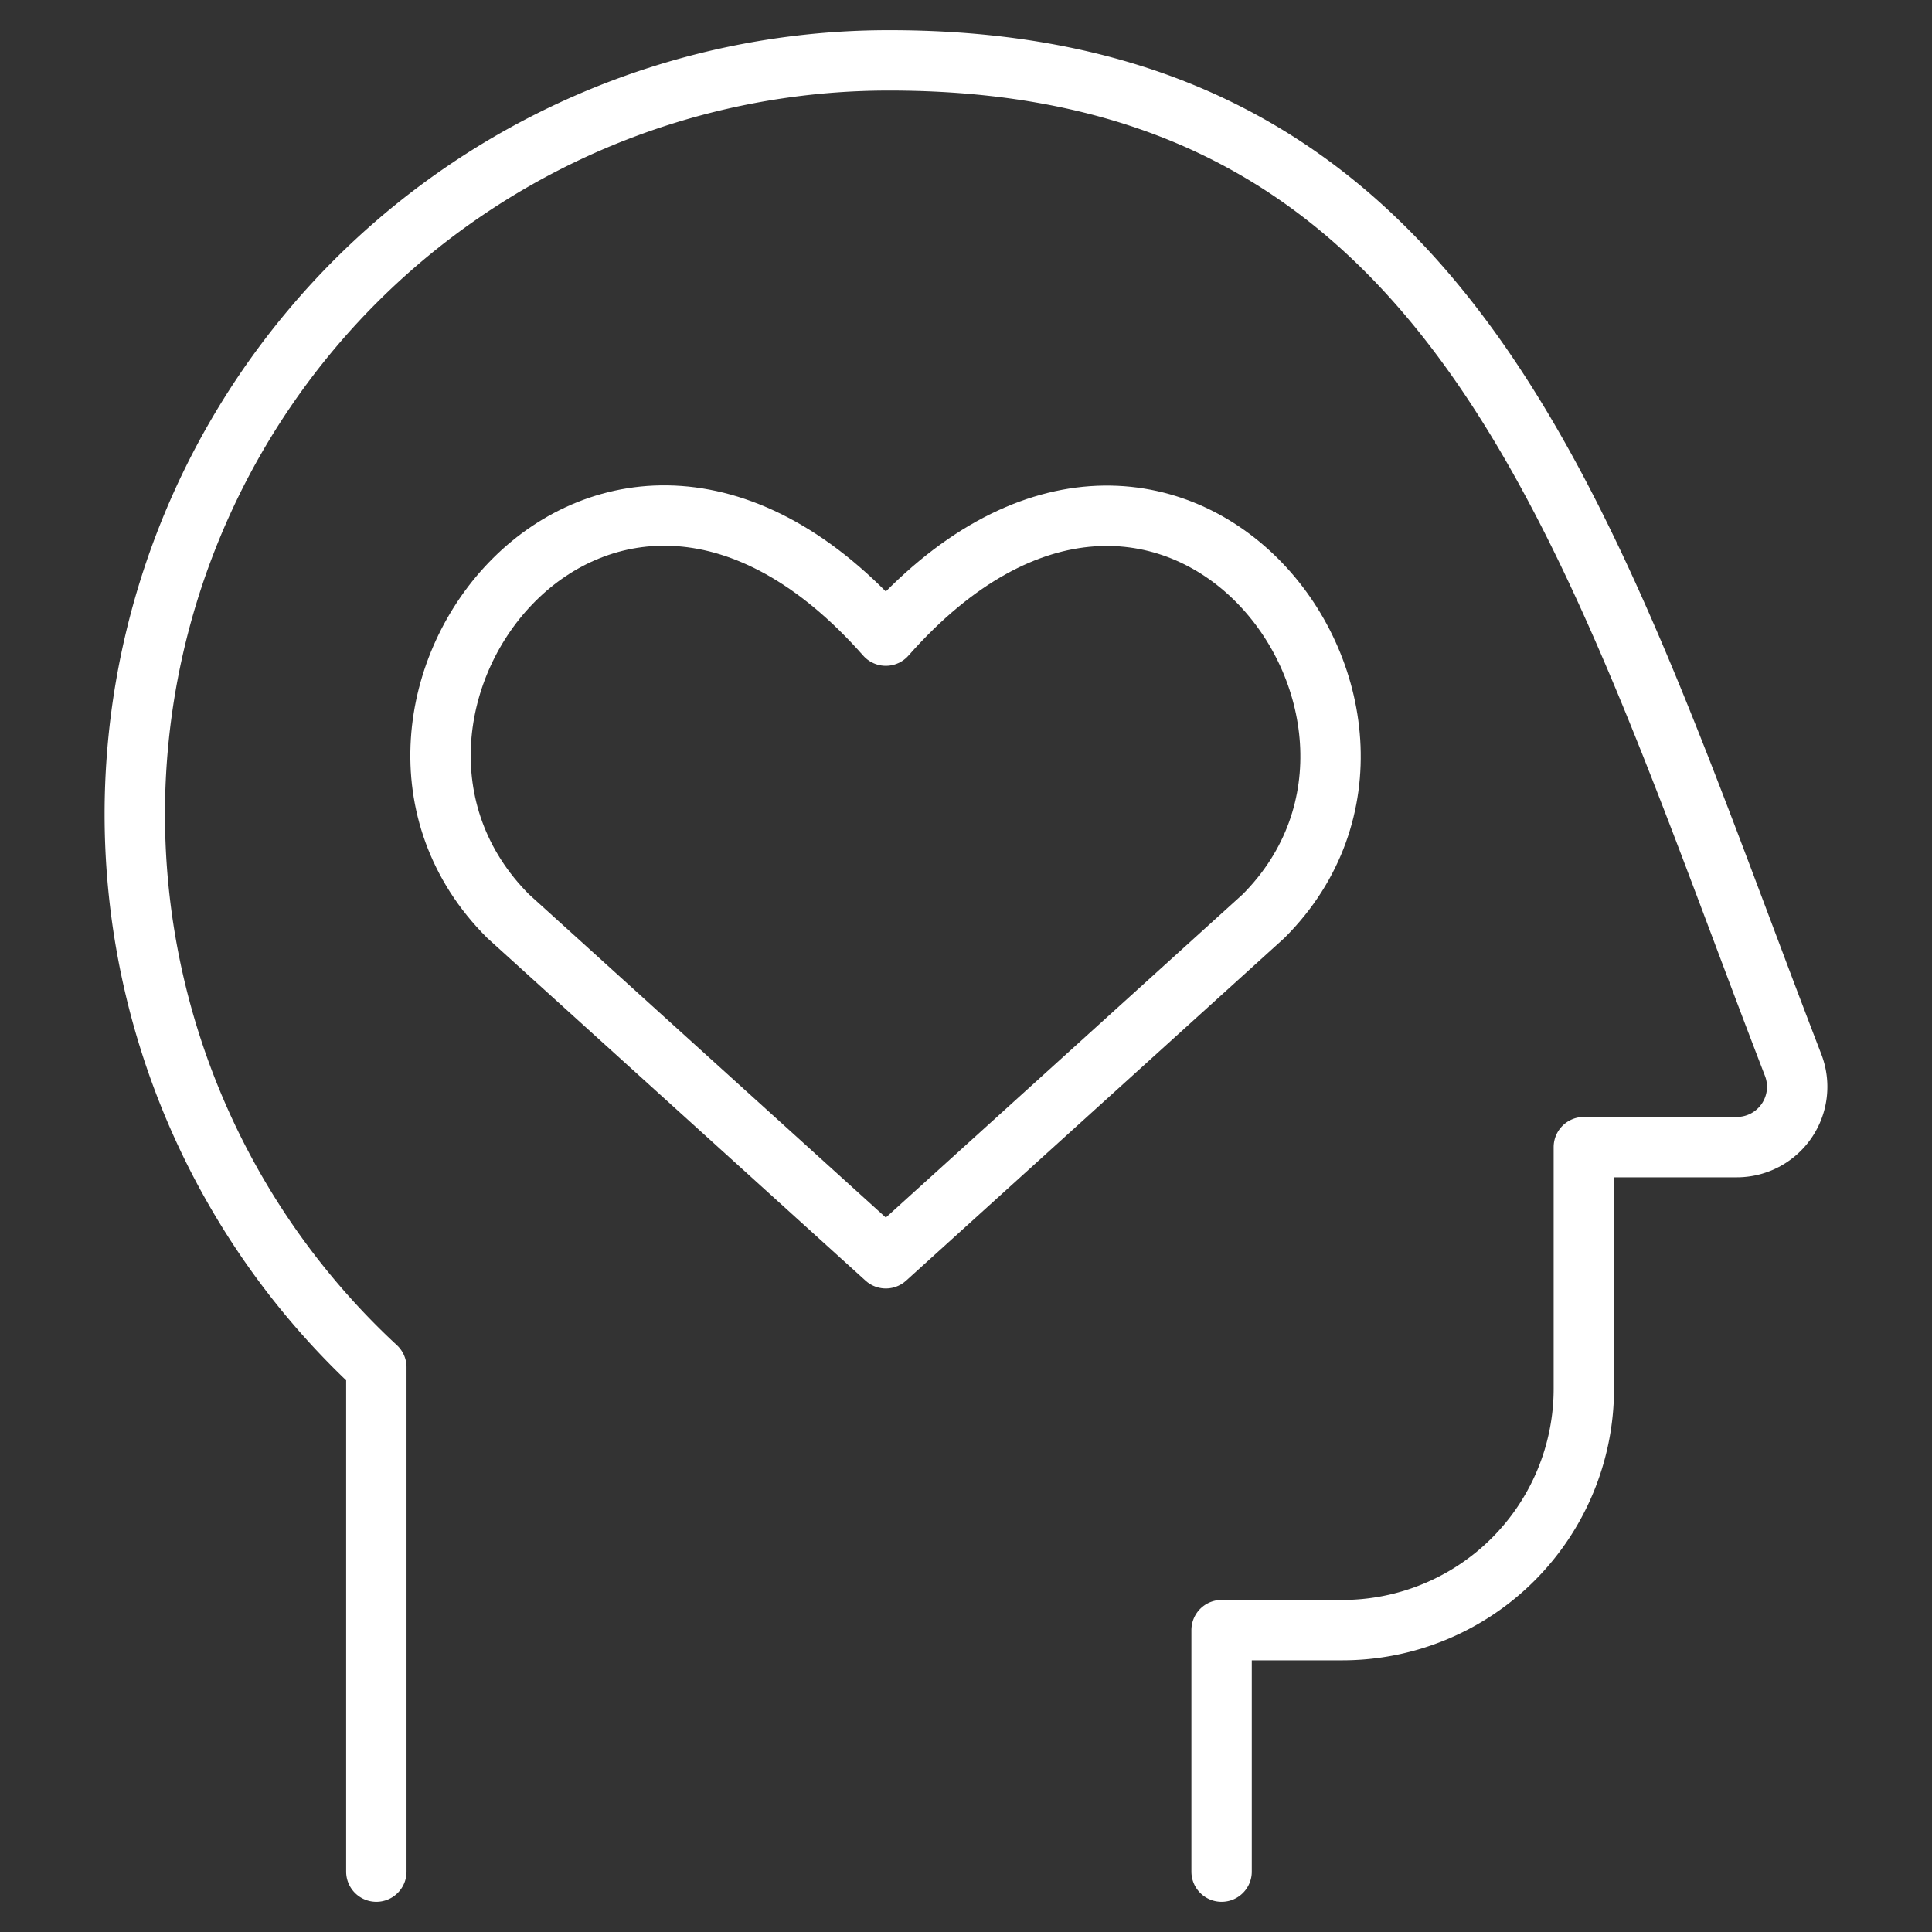 <svg xmlns="http://www.w3.org/2000/svg" width="48" height="48" fill="none"><rect width="100%" height="100%" fill="#333333" stroke="none"/><path stroke="#fff" stroke-linecap="round" stroke-linejoin="round" stroke-width="1.5" d="M9.35 46.5V33.97A18.73 18.73 0 0 1 22.1 1.5c14.28 0 17.36 11.756 22.45 24.96a1.5 1.5 0 0 1-1.4 2.04h-3.8v6a6 6 0 0 1-6 6h-3v6"/><path stroke="#fff" stroke-linecap="round" stroke-linejoin="round" stroke-width="1.5" d="m22.008 31.262-9.384-8.5c-5.1-5.1 2.396-14.892 9.384-6.97 6.988-7.922 14.45 1.904 9.384 6.97l-9.384 8.5Z"/></svg>